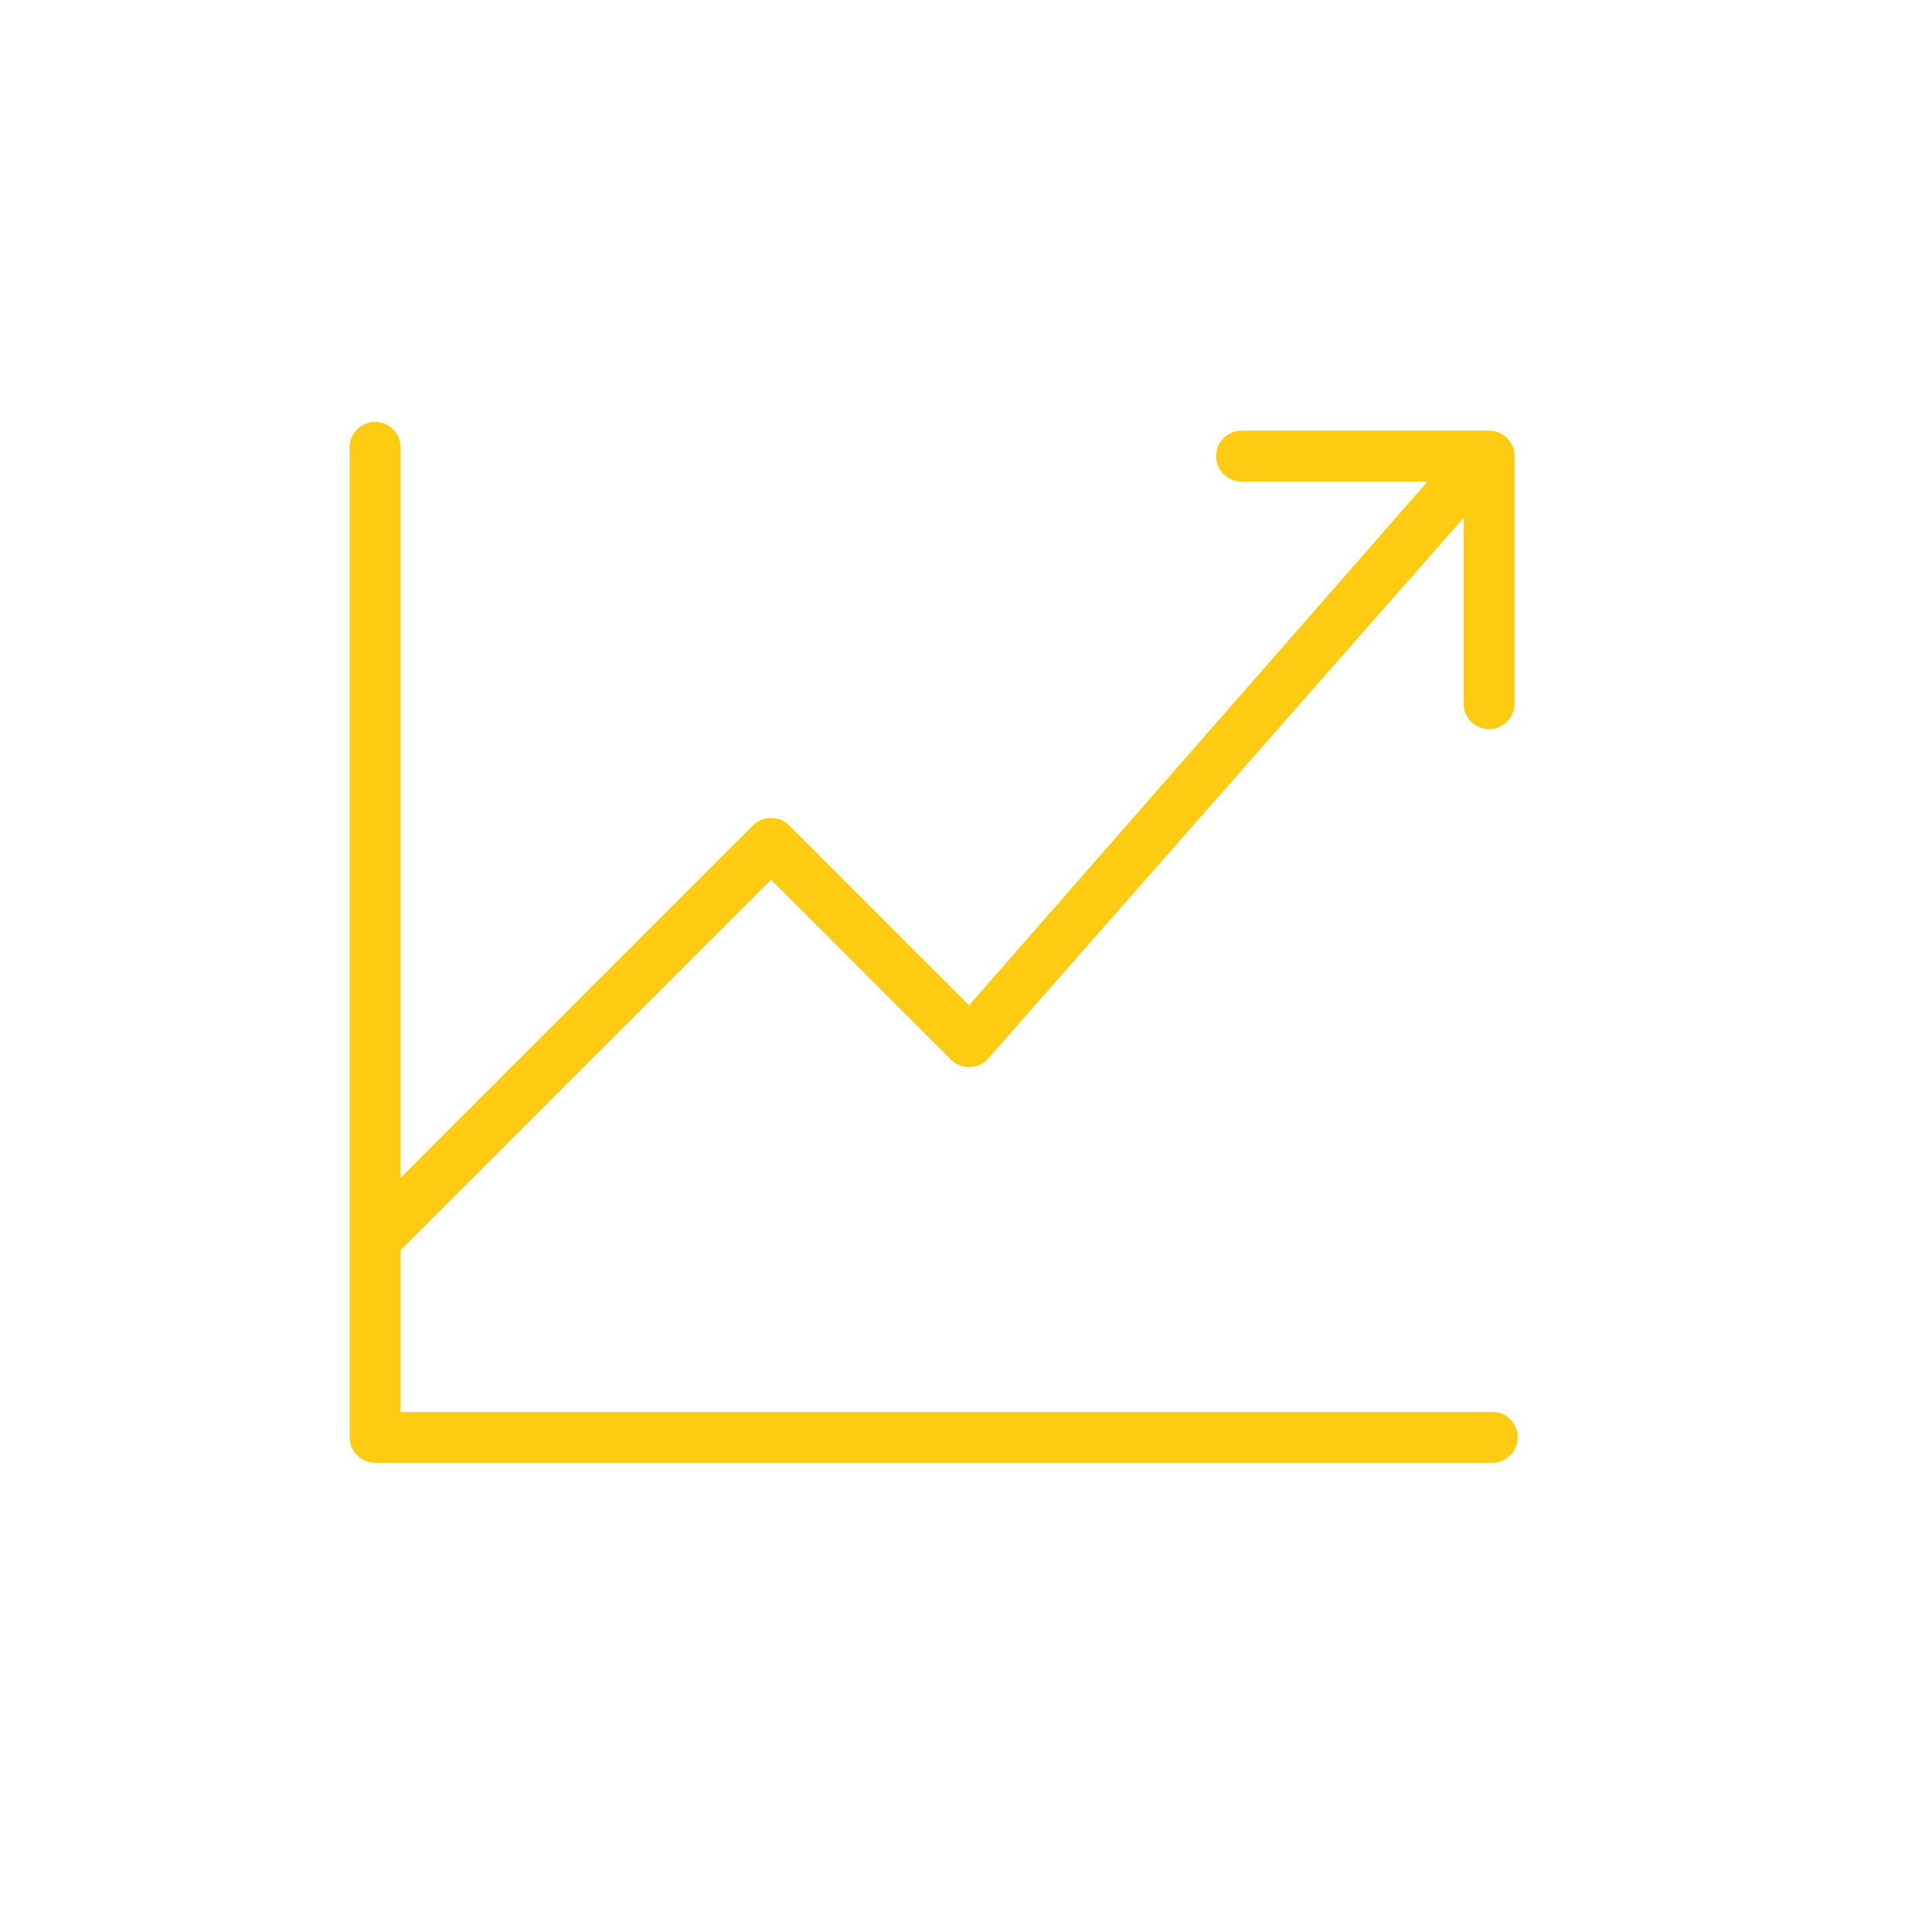 <?xml version="1.0" encoding="UTF-8"?><svg id="Icones_jaunes" xmlns="http://www.w3.org/2000/svg" viewBox="0 0 141.73 141.73"><defs><style>.cls-1{fill:#fecb13;stroke-width:0px;}</style></defs><path class="cls-1" d="M109.47,103.59H29.39v-11.87l.25-.25,26.93-26.93,13.2,13.2c.73.73,1.92.73,2.65,0l34.95-39.75v13.63c0,1.03.84,1.87,1.87,1.87s1.87-.84,1.87-1.87v-18.16c0-1.03-.84-1.87-1.87-1.87h-18.16c-1.03,0-1.87.84-1.87,1.87s.84,1.87,1.87,1.87h13.64l-33.63,38.42-13.2-13.2c-.73-.73-1.92-.73-2.65,0l-25.85,25.85v-53.58c0-1.03-.84-1.87-1.87-1.87s-1.87.84-1.87,1.87v72.62c0,1.03.84,1.87,1.87,1.87h81.95c1.03,0,1.87-.84,1.87-1.87s-.84-1.87-1.87-1.87Z"/></svg>